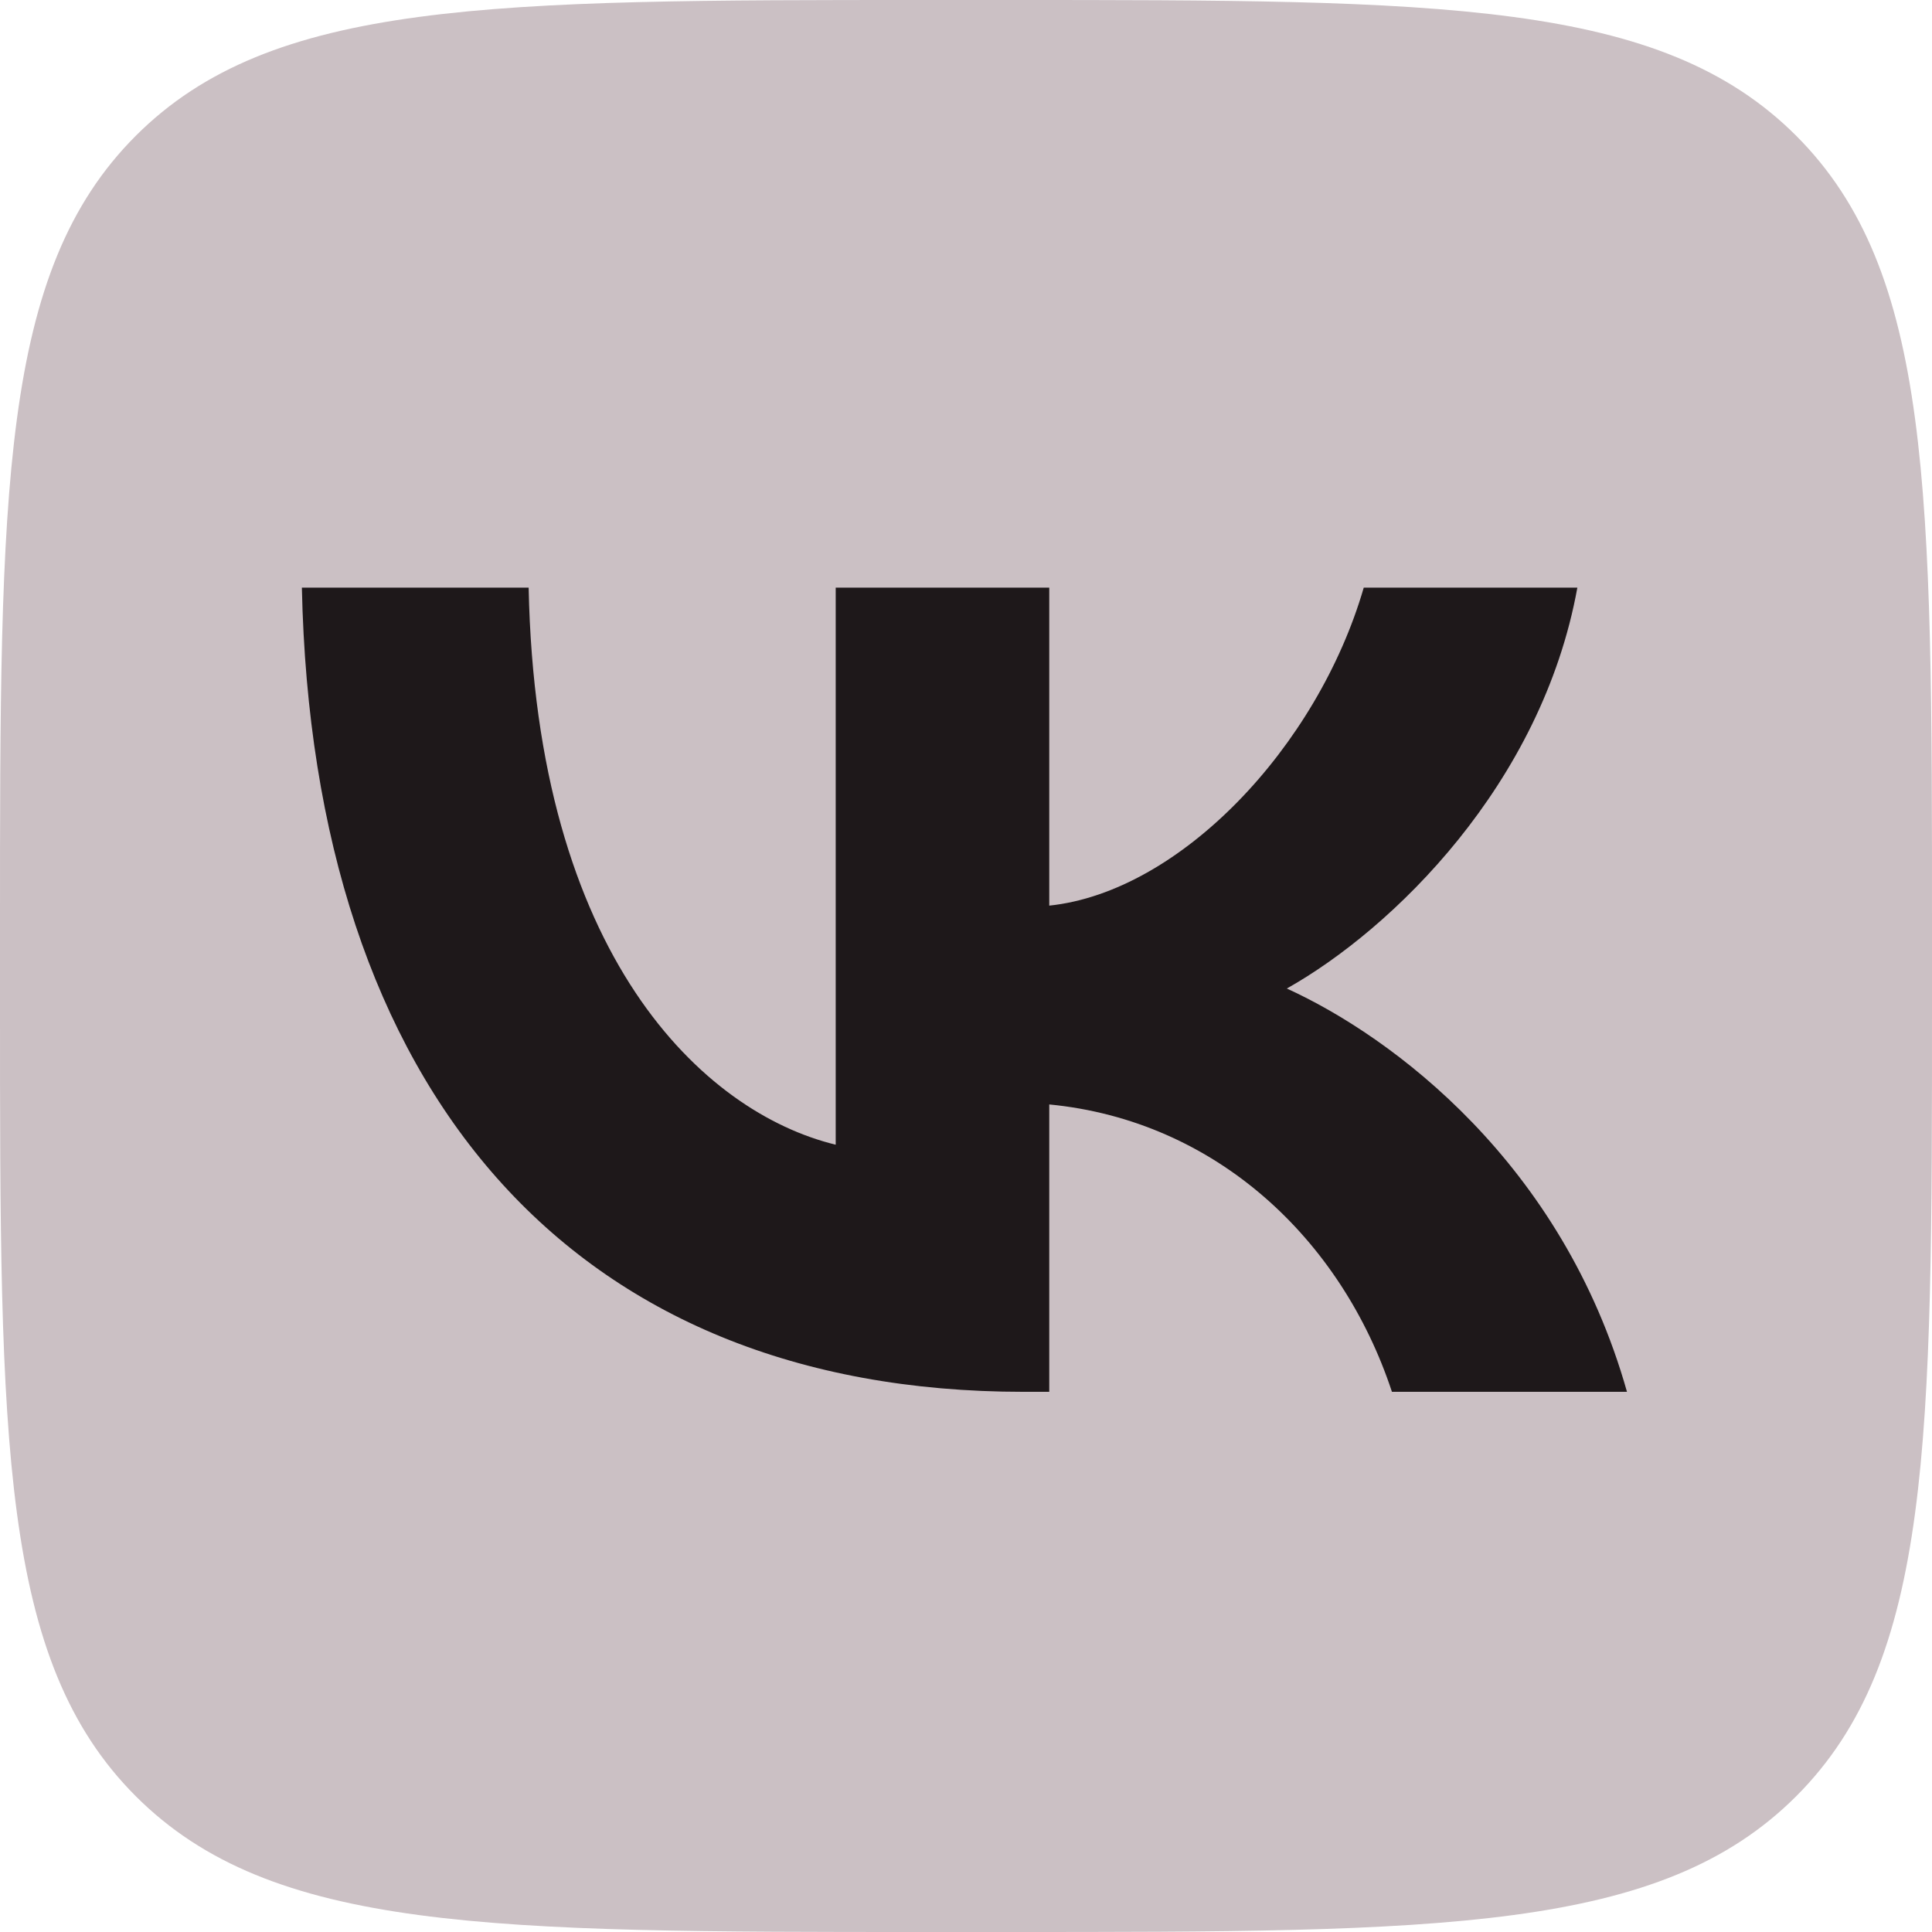 <?xml version="1.0" encoding="UTF-8"?> <svg xmlns="http://www.w3.org/2000/svg" width="32" height="32" viewBox="0 0 32 32" fill="none"><path d="M0 15.36C0 8.119 0 4.499 2.249 2.249C4.499 0 8.119 0 15.36 0H16.64C23.881 0 27.501 0 29.751 2.249C32 4.499 32 8.119 32 15.36V16.64C32 23.881 32 27.501 29.751 29.751C27.501 32 23.881 32 16.64 32H15.36C8.119 32 4.499 32 2.249 29.751C0 27.501 0 23.881 0 16.64V15.36Z" fill="#CBC0C4"></path><path d="M16.954 23.053C9.455 23.053 5.178 18.053 5 9.733H8.756C8.88 15.84 11.649 18.427 13.842 18.96V9.733H17.379V15C19.545 14.773 21.821 12.373 22.588 9.733H26.126C25.536 12.987 23.068 15.387 21.314 16.373C23.068 17.173 25.879 19.267 26.948 23.053H23.055C22.218 20.52 20.135 18.56 17.379 18.293V23.053H16.954Z" fill="#1E181A"></path></svg> 